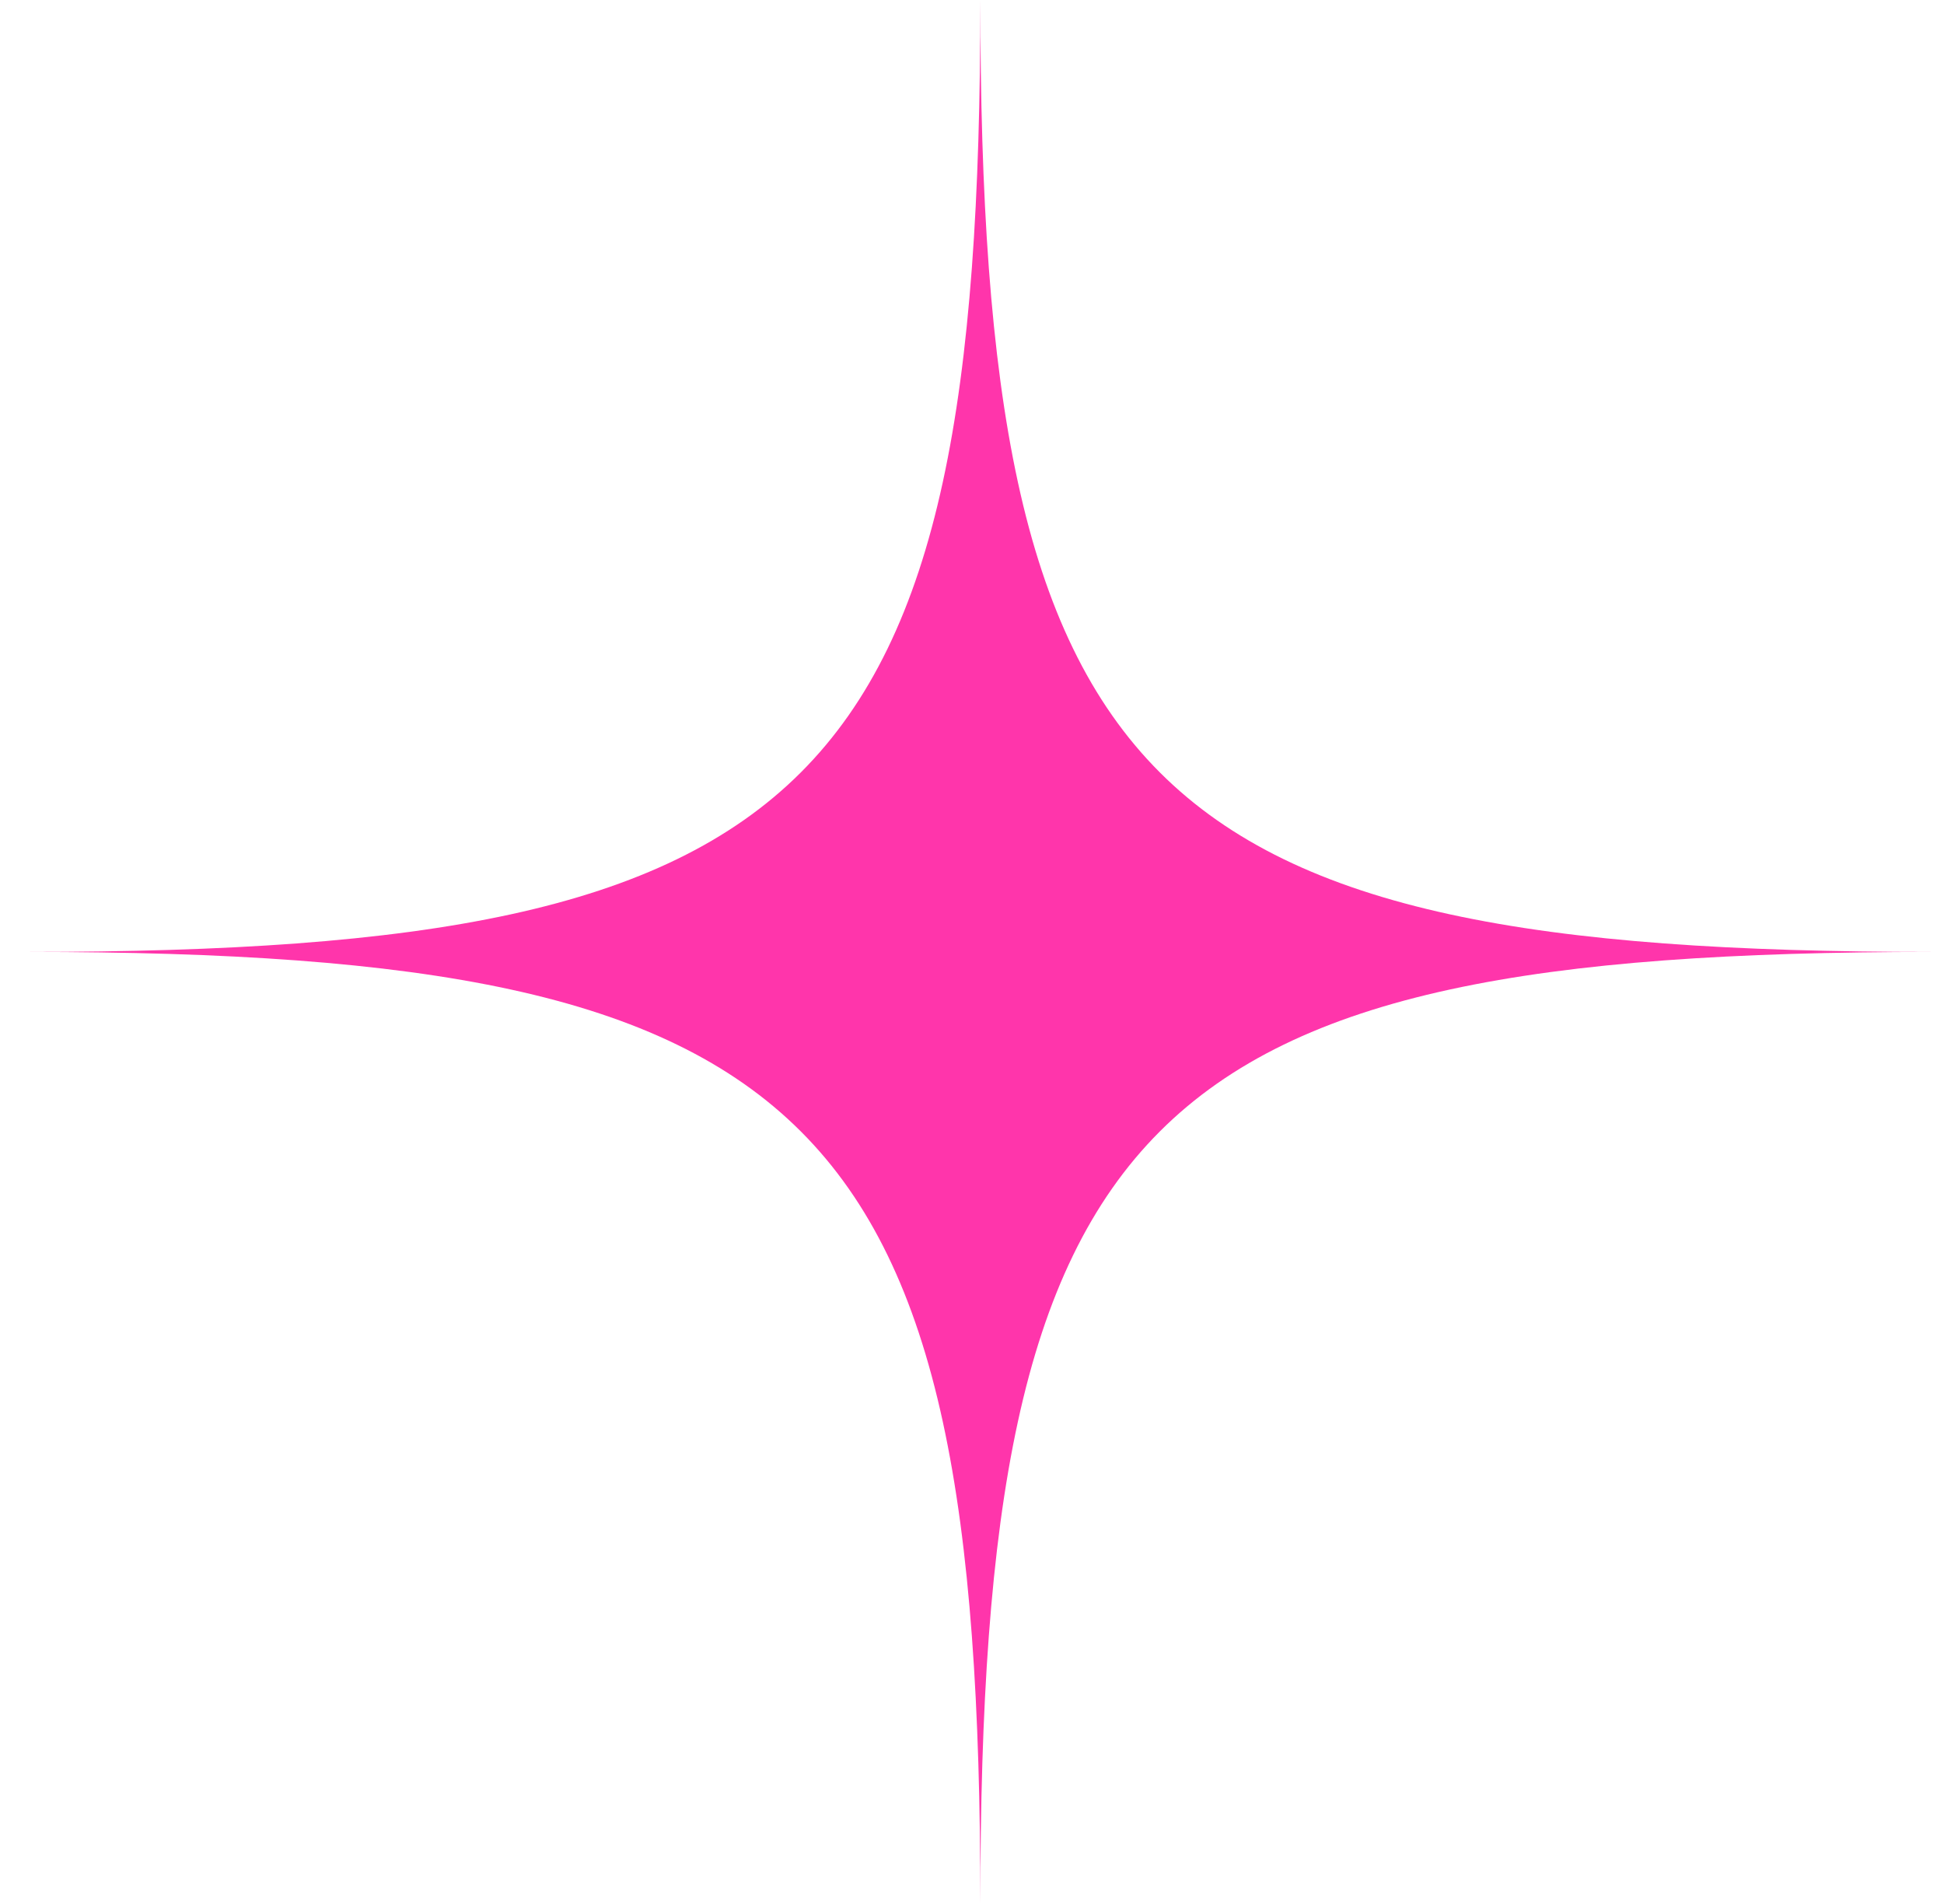<?xml version="1.0" encoding="UTF-8"?> <svg xmlns="http://www.w3.org/2000/svg" width="48" height="47" viewBox="0 0 48 47" fill="none"><g id="Star" clip-path="url(#clip0_1225_2263)"><path id="Vector" d="M47.705 23.499C28.191 23.499 24.206 27.484 24.206 46.998C24.206 27.484 20.221 23.499 0.707 23.499C20.221 23.499 24.206 19.514 24.206 0C24.206 19.514 28.191 23.499 47.705 23.499Z" fill="#FF35AB"></path></g><defs><clipPath id="clip0_1225_2263"><rect width="47" height="47" fill="white" transform="translate(0.705)"></rect></clipPath></defs></svg> 